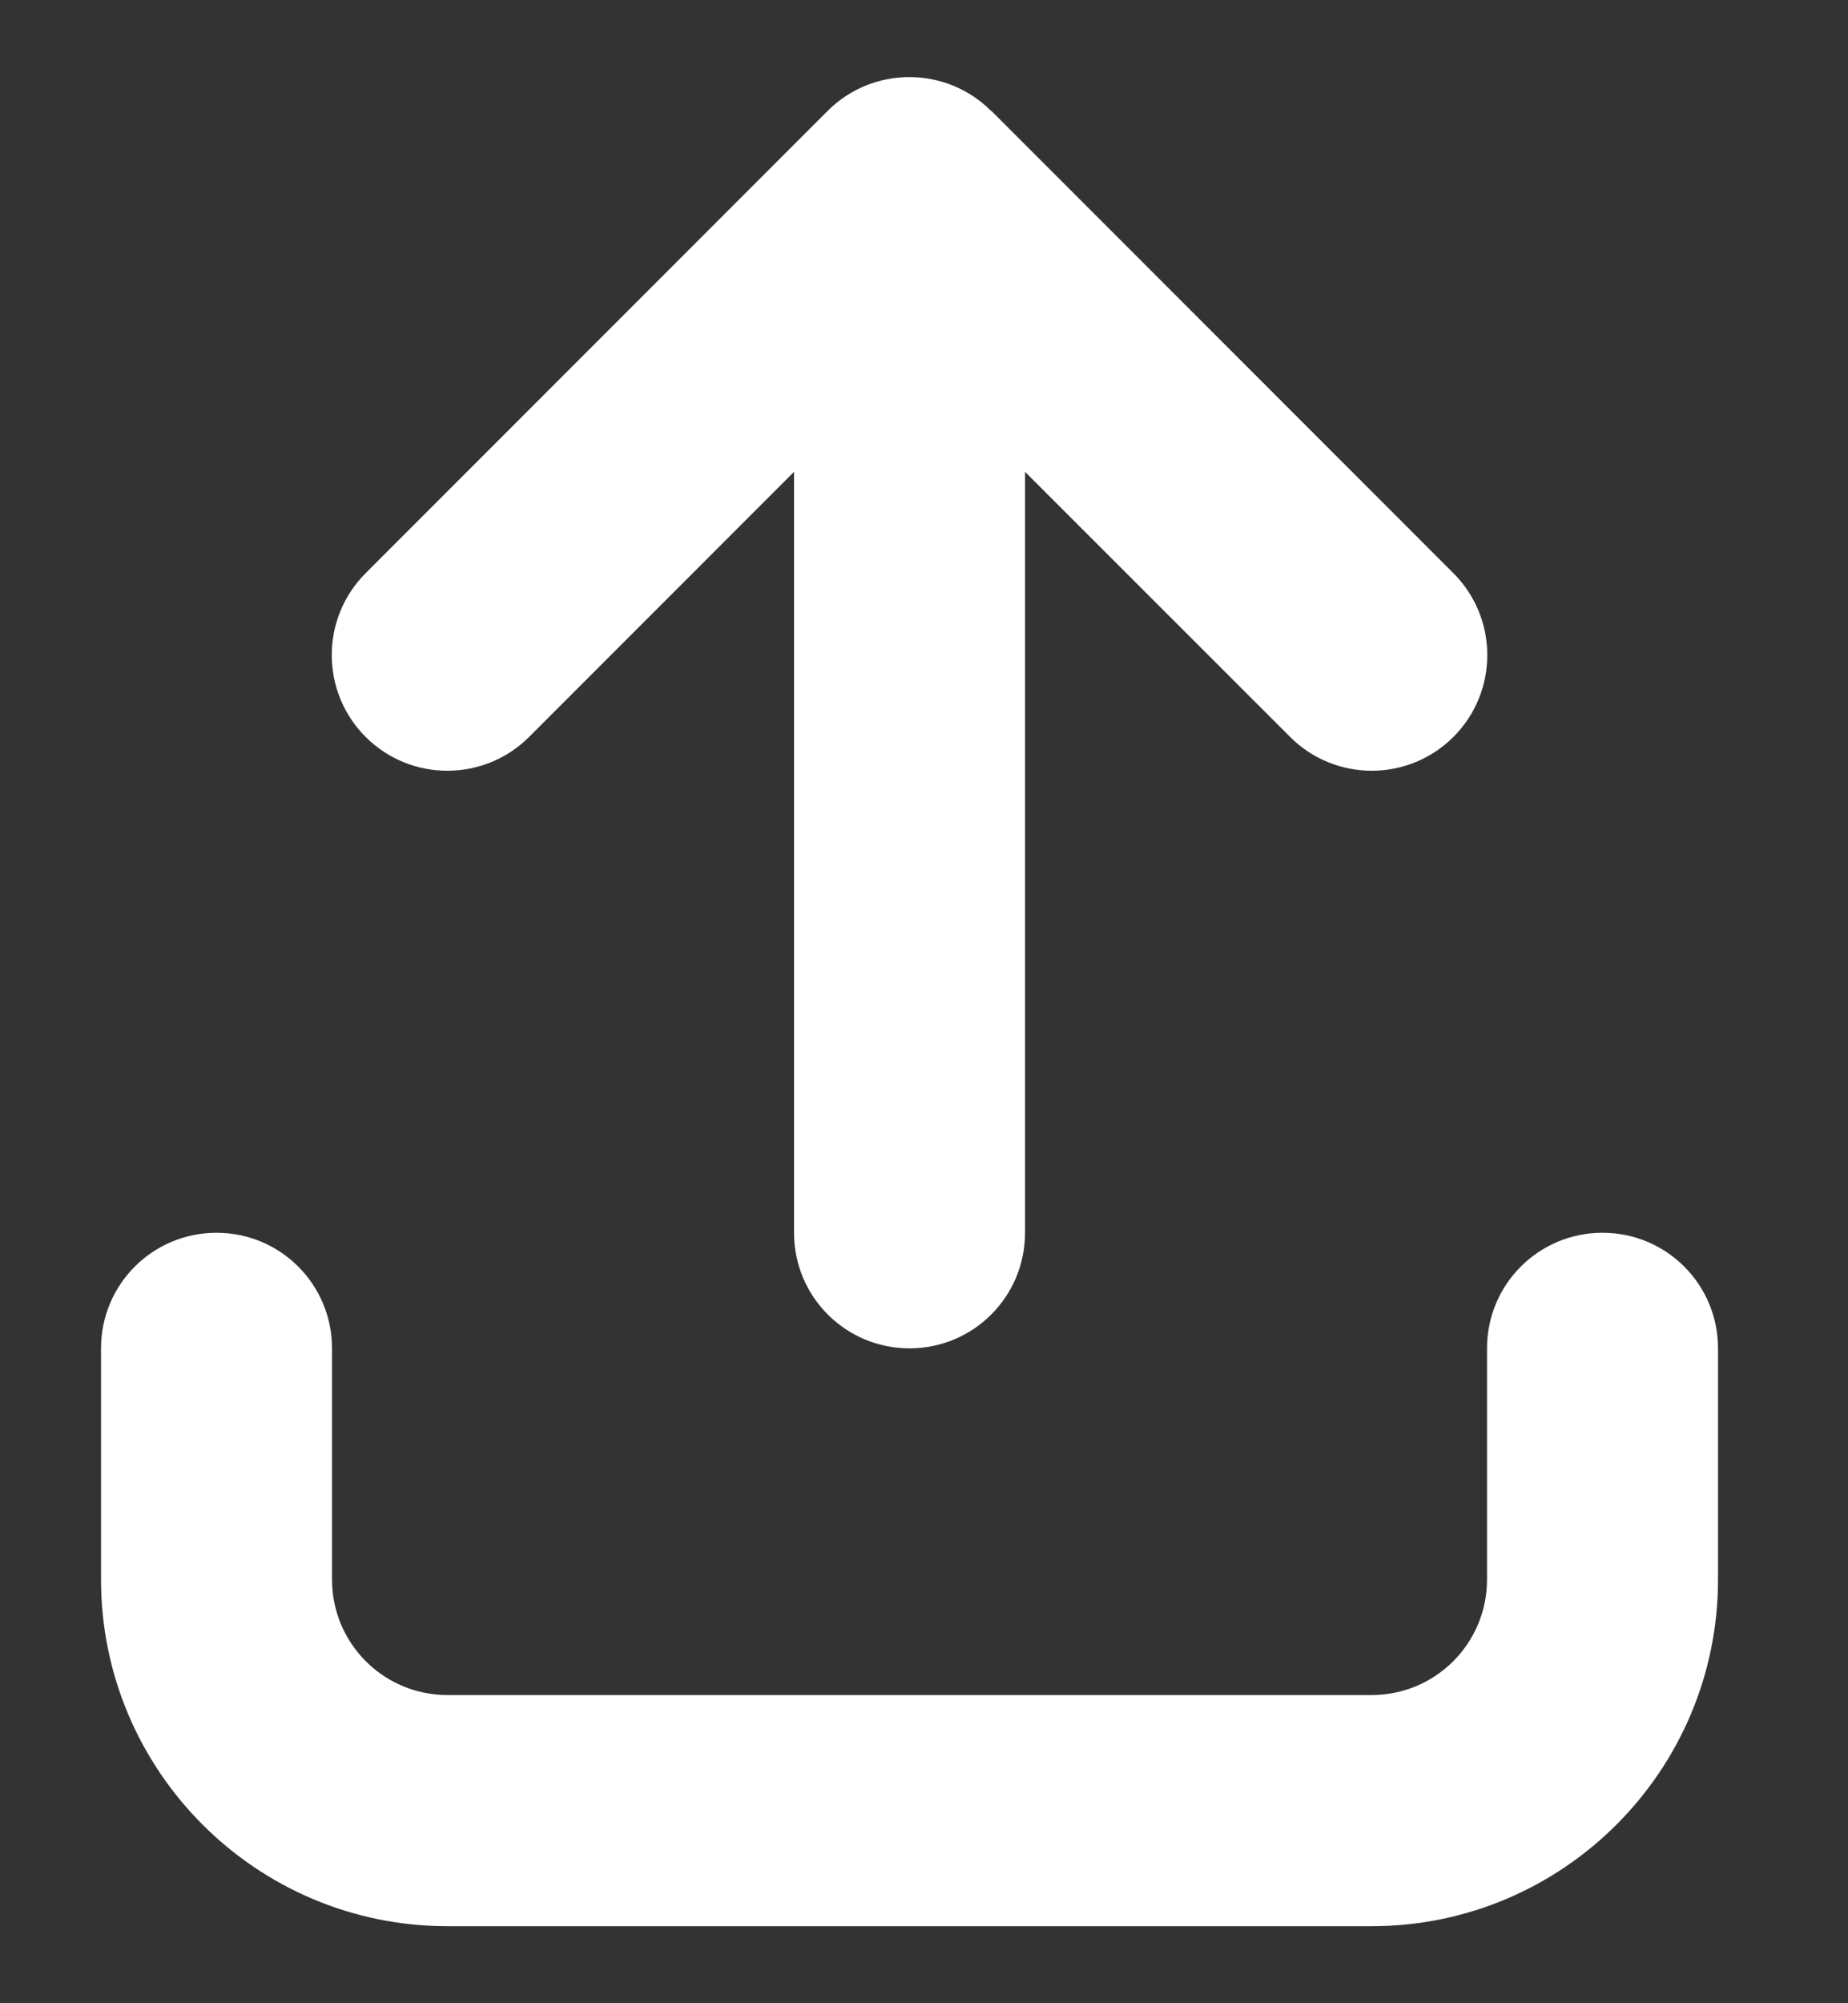 <svg width="12" height="13" viewBox="0 0 12 13" fill="none" xmlns="http://www.w3.org/2000/svg">
<rect x="0" y="0" width="12" height="13" fill="#333333" stroke="none"/>
<g clip-path="url(#clip0_102_1367)">
<path d="M6.436 0.72C6.143 0.427 5.667 0.427 5.374 0.72L2.374 3.72C2.081 4.013 2.081 4.489 2.374 4.782C2.667 5.075 3.143 5.075 3.436 4.782L5.156 3.062V8C5.156 8.415 5.491 8.75 5.906 8.75C6.321 8.75 6.656 8.415 6.656 8V3.062L8.377 4.782C8.67 5.075 9.145 5.075 9.438 4.782C9.731 4.489 9.731 4.013 9.438 3.72L6.438 0.72H6.436ZM2.156 8.75C2.156 8.335 1.821 8 1.406 8C0.991 8 0.656 8.335 0.656 8.75V10.25C0.656 11.492 1.664 12.5 2.906 12.5H8.906C10.148 12.5 11.156 11.492 11.156 10.25V8.75C11.156 8.335 10.821 8 10.406 8C9.991 8 9.656 8.335 9.656 8.75V10.25C9.656 10.665 9.321 11 8.906 11H2.906C2.491 11 2.156 10.665 2.156 10.25V8.75Z" fill="white"/>
</g>
<defs>
<clipPath id="clip0_102_1367">
<path d="M0.656 0.5H11.156V12.5H0.656V0.5Z" fill="white"/>
</clipPath>
</defs>
</svg>
